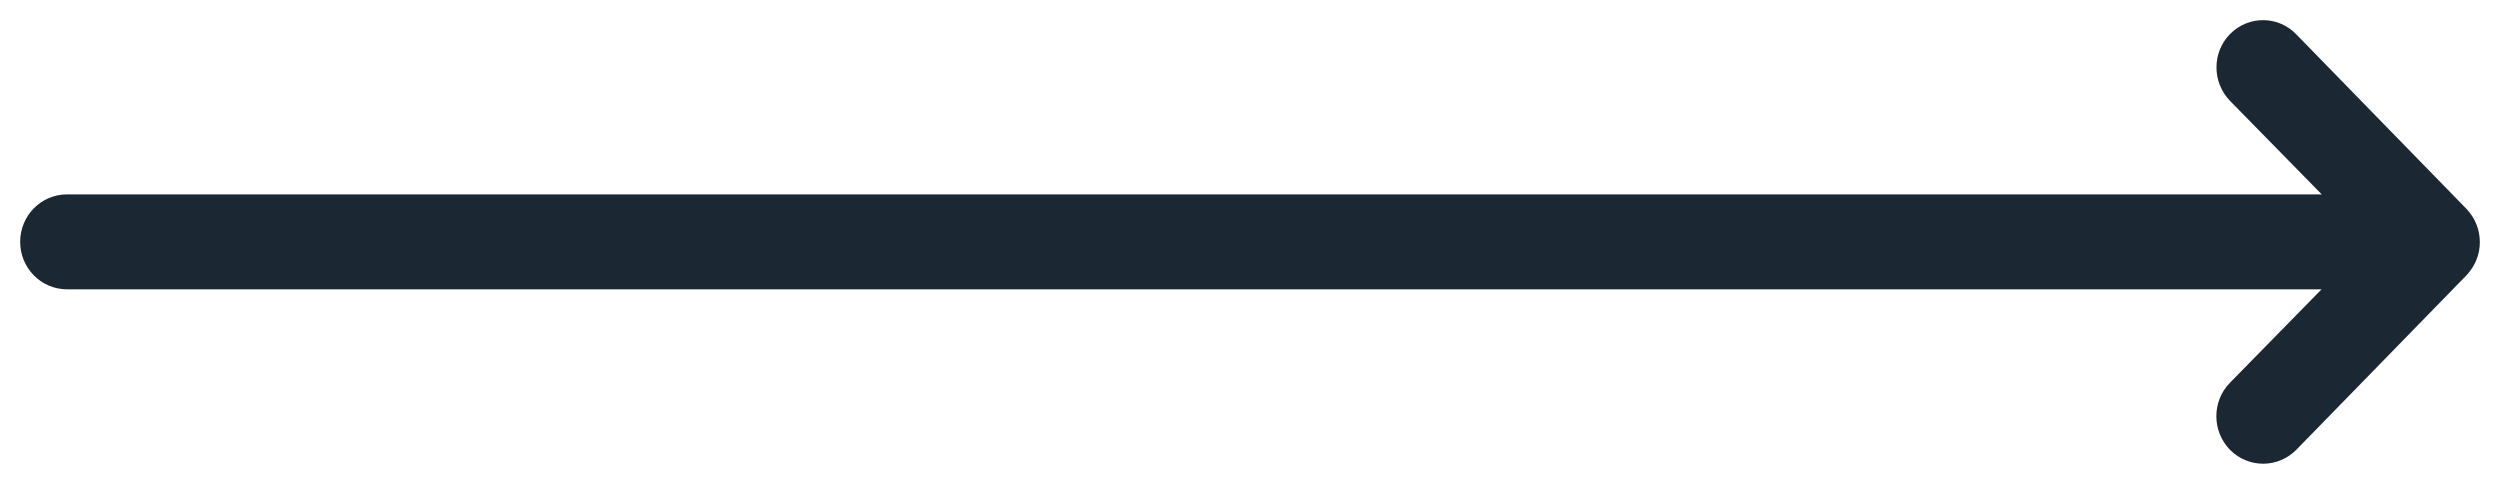 <?xml version="1.0" encoding="UTF-8"?>
<svg width="62px" height="12px" viewBox="0 0 62 12" version="1.1" xmlns="http://www.w3.org/2000/svg" xmlns:xlink="http://www.w3.org/1999/xlink">
    <!-- Generator: Sketch 52.6 (67491) - http://www.bohemiancoding.com/sketch -->
    <title>ic_arrow_right</title>
    <desc>Created with Sketch.</desc>
    <g id="UI" stroke="none" stroke-width="1" fill="none" fill-rule="evenodd" opacity="1">
        <g id="FLL_home_UI" transform="translate(-1159, -6456)" fill="#1B2733" stroke="#1B2733">
            <g id="our_tools_and_clients" transform="translate(156, 5954)">
                <g id="Group-7" transform="translate(953, 503)">
                    <g id="ic_arrow_right" transform="translate(51, 0)">
                        <path d="M54.66,1.15 L57.77,4.321 L0.66,4.321 C0.297,4.321 -9.09494702e-13,4.623 -9.09494702e-13,4.998 C-9.09494702e-13,5.373 0.297,5.675 0.66,5.675 L57.765,5.675 L54.655,8.847 C54.399,9.113 54.404,9.54 54.66,9.805 C54.921,10.066 55.335,10.066 55.596,9.8 L59.811,5.478 C59.867,5.415 59.913,5.347 59.949,5.264 C59.985,5.181 60,5.092 60,5.004 C60,4.827 59.934,4.66 59.811,4.53 L55.596,0.207 C55.345,-0.064 54.926,-0.069 54.665,0.191 C54.404,0.452 54.404,0.884 54.66,1.15 Z" id="Path"></path>
                    </g>
                </g>
            </g>
        </g>
    </g>
</svg>